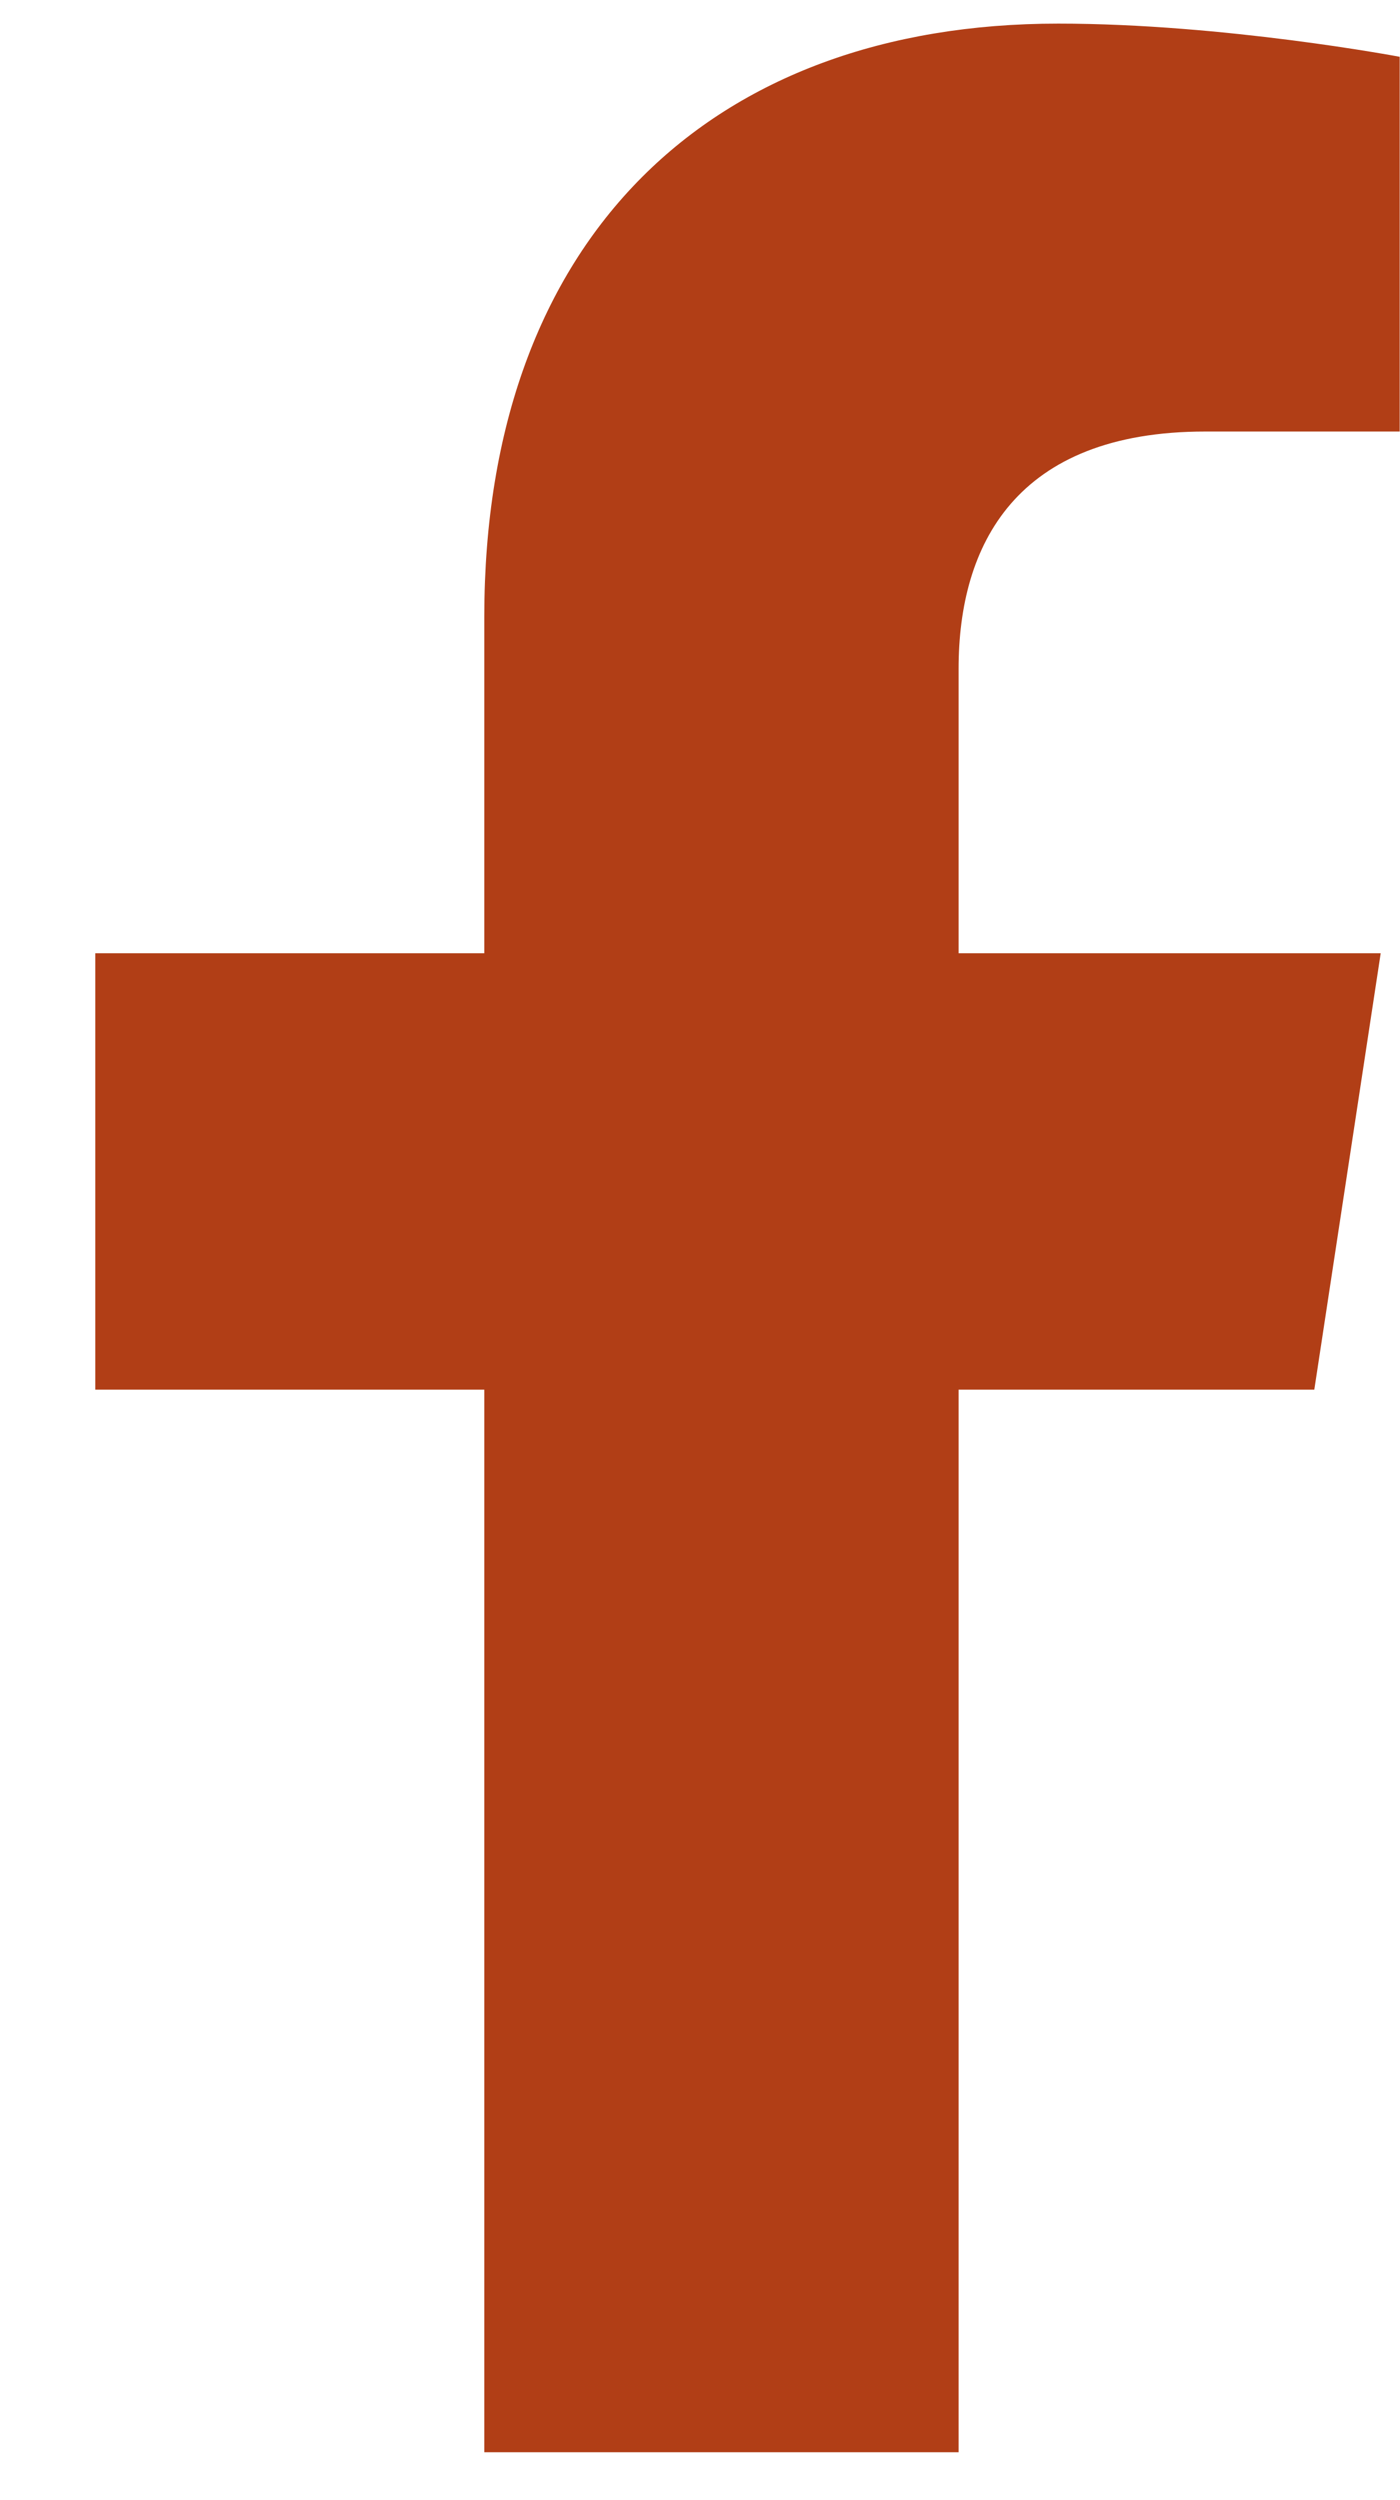 <svg width="14" height="25" viewBox="0 0 14 25" fill="none" xmlns="http://www.w3.org/2000/svg">
    <path
        d="M13.143 13.896L13.807 9.532H9.586V6.686C9.586 5.453 10.155 4.315 12.053 4.315H13.997V0.568C13.997 0.568 12.242 0.236 10.582 0.236C7.119 0.236 4.843 2.37 4.843 6.165V9.532H0.953V13.896H4.843V24.521H9.586V13.896H13.143Z"
        fill="#B13E16" />
</svg>
